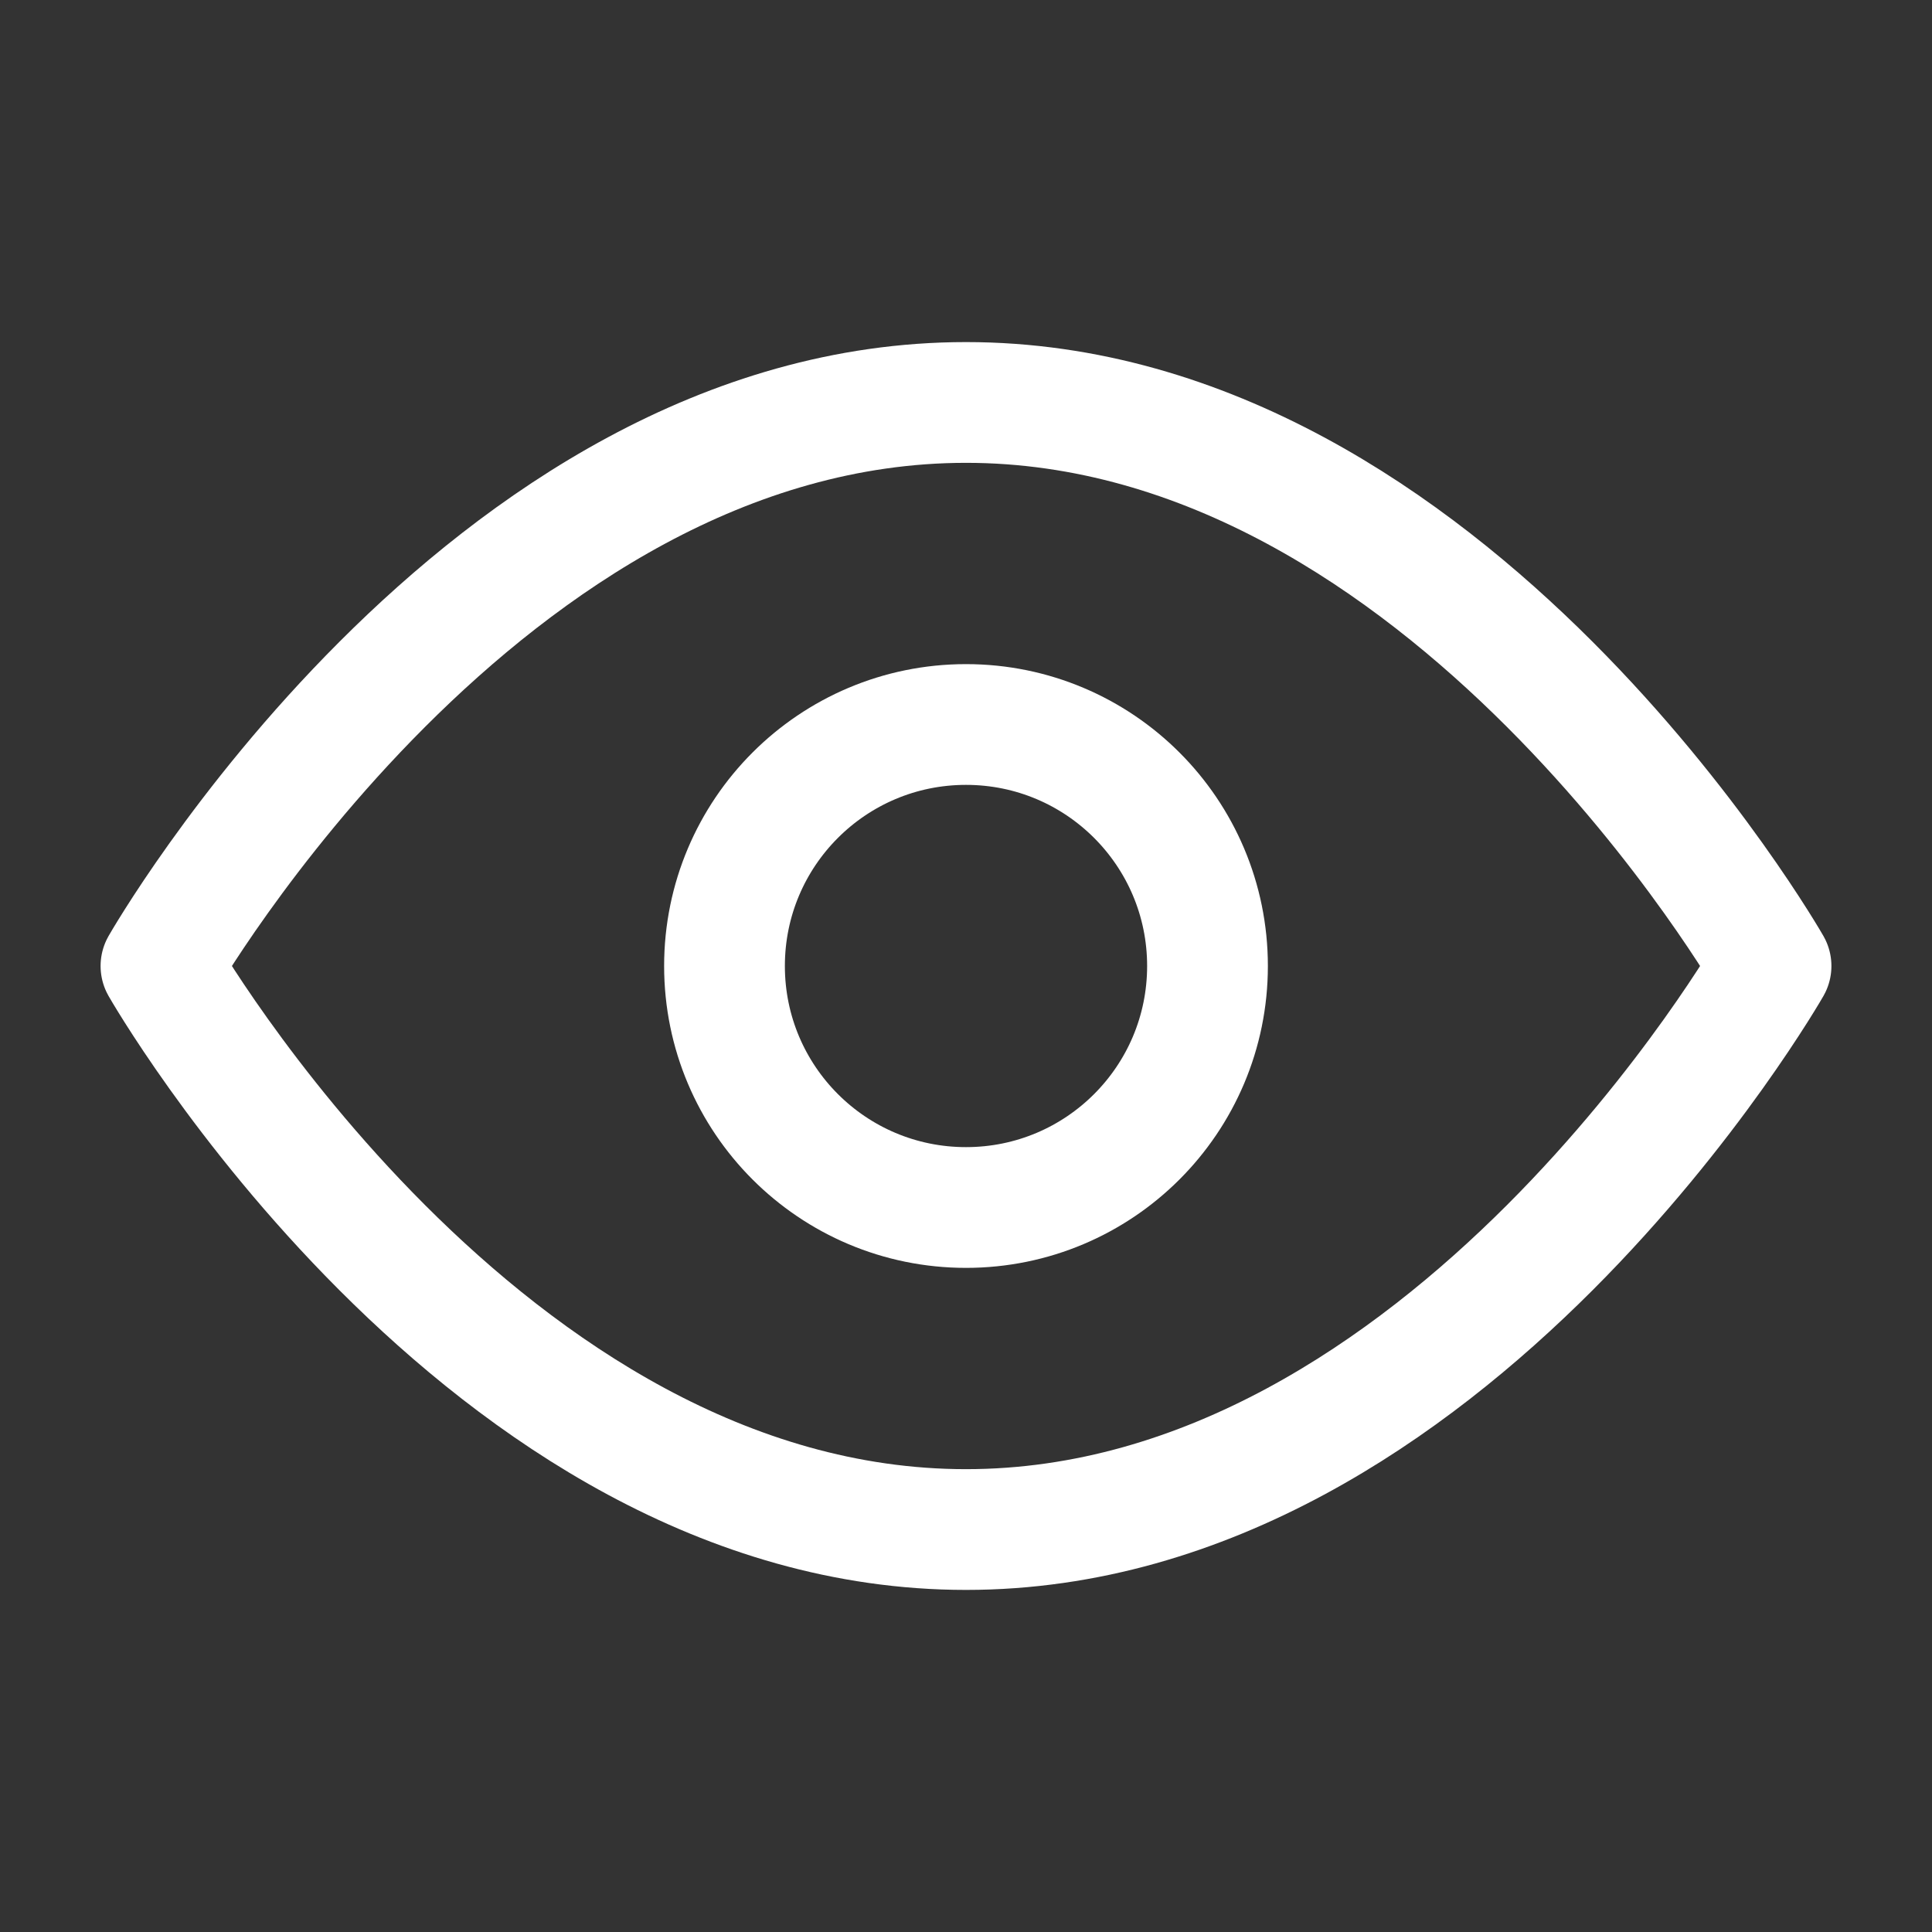 <svg width="16" height="16" viewBox="0 0 16 16" fill="none" xmlns="http://www.w3.org/2000/svg">
<rect x="0" y="0" width="16" height="16" fill="#333333" stroke="none"/>
<path d="M1.333 8C1.333 8 4 3.333 8 3.333C12 3.333 14.667 8 14.667 8C14.667 8 12 12.667 8 12.667C4 12.667 1.333 8 1.333 8Z" stroke="white" stroke-miterlimit="10" stroke-linecap="round" stroke-linejoin="round"/>
<path d="M8 10C9.105 10 10 9.105 10 8C10 6.895 9.105 6 8 6C6.895 6 6 6.895 6 8C6 9.105 6.895 10 8 10Z" stroke="white" stroke-miterlimit="10" stroke-linecap="round" stroke-linejoin="round"/>
</svg>
